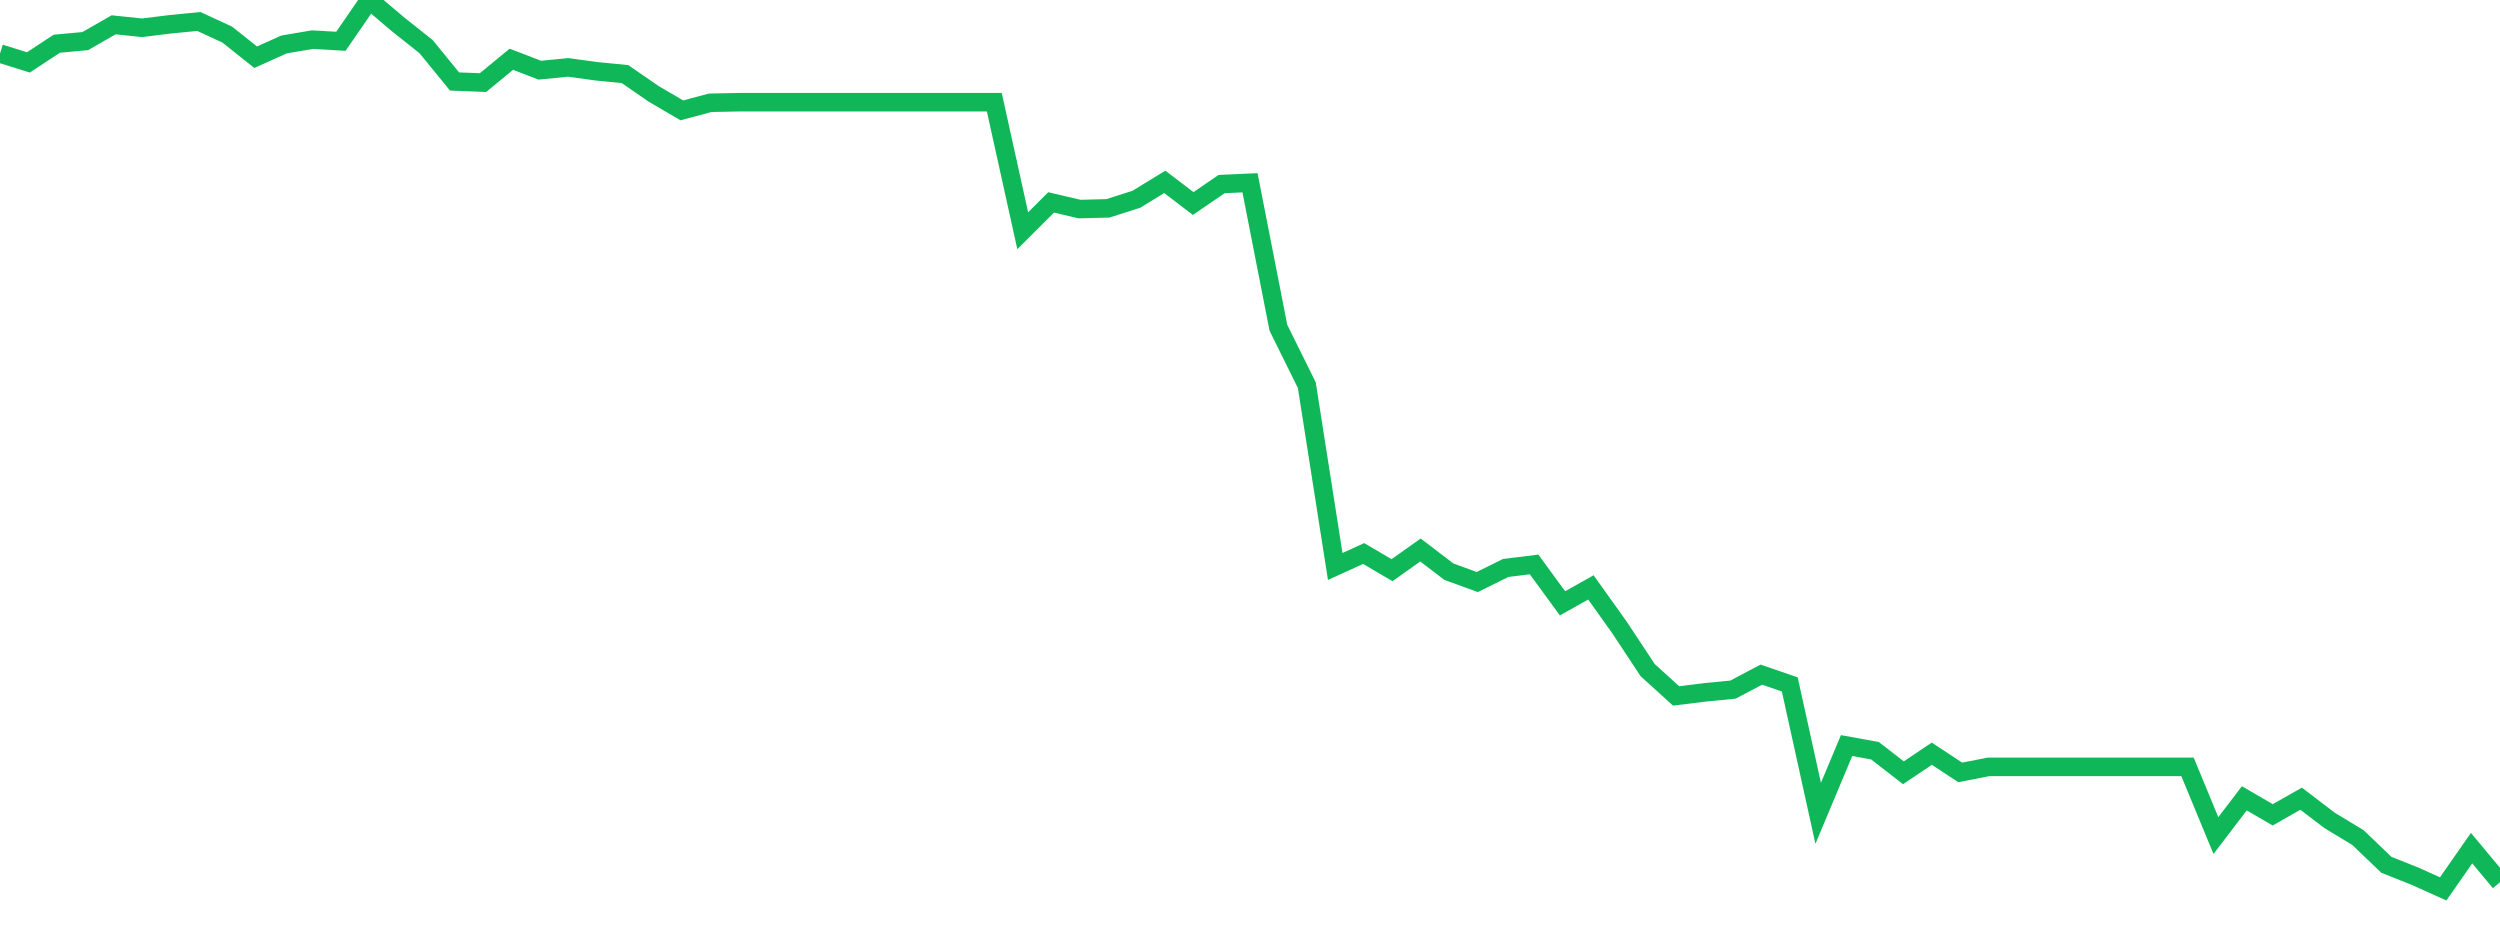 <?xml version="1.0" standalone="no"?>
<!DOCTYPE svg PUBLIC "-//W3C//DTD SVG 1.1//EN" "http://www.w3.org/Graphics/SVG/1.1/DTD/svg11.dtd">
<svg width="135" height="50" viewBox="0 0 135 50" preserveAspectRatio="none" class="sparkline" xmlns="http://www.w3.org/2000/svg"
xmlns:xlink="http://www.w3.org/1999/xlink"><path  class="sparkline--line" d="M 0 2.89 L 0 2.89 L 1.534 3.37 L 3.068 2.36 L 4.602 2.22 L 6.136 1.34 L 7.67 1.5 L 9.205 1.31 L 10.739 1.16 L 12.273 1.87 L 13.807 3.09 L 15.341 2.4 L 16.875 2.14 L 18.409 2.23 L 19.943 0 L 21.477 1.3 L 23.011 2.52 L 24.545 4.4 L 26.08 4.46 L 27.614 3.2 L 29.148 3.79 L 30.682 3.64 L 32.216 3.85 L 33.75 4 L 35.284 5.06 L 36.818 5.96 L 38.352 5.55 L 39.886 5.52 L 41.42 5.52 L 42.955 5.52 L 44.489 5.52 L 46.023 5.52 L 47.557 5.52 L 49.091 5.52 L 50.625 5.52 L 52.159 5.52 L 53.693 5.52 L 55.227 12.46 L 56.761 10.93 L 58.295 11.29 L 59.83 11.25 L 61.364 10.76 L 62.898 9.82 L 64.432 10.99 L 65.966 9.94 L 67.5 9.87 L 69.034 17.7 L 70.568 20.8 L 72.102 30.59 L 73.636 29.89 L 75.17 30.79 L 76.705 29.7 L 78.239 30.87 L 79.773 31.43 L 81.307 30.67 L 82.841 30.48 L 84.375 32.58 L 85.909 31.72 L 87.443 33.87 L 88.977 36.19 L 90.511 37.58 L 92.045 37.39 L 93.58 37.24 L 95.114 36.43 L 96.648 36.96 L 98.182 43.92 L 99.716 40.26 L 101.25 40.54 L 102.784 41.73 L 104.318 40.7 L 105.852 41.71 L 107.386 41.41 L 108.92 41.41 L 110.455 41.41 L 111.989 41.41 L 113.523 41.41 L 115.057 41.41 L 116.591 41.41 L 118.125 41.41 L 119.659 45.12 L 121.193 43.11 L 122.727 44 L 124.261 43.13 L 125.795 44.3 L 127.33 45.23 L 128.864 46.7 L 130.398 47.31 L 131.932 48 L 133.466 45.8 L 135 47.64" fill="none" stroke-width="1" stroke="#10b759"></path></svg>